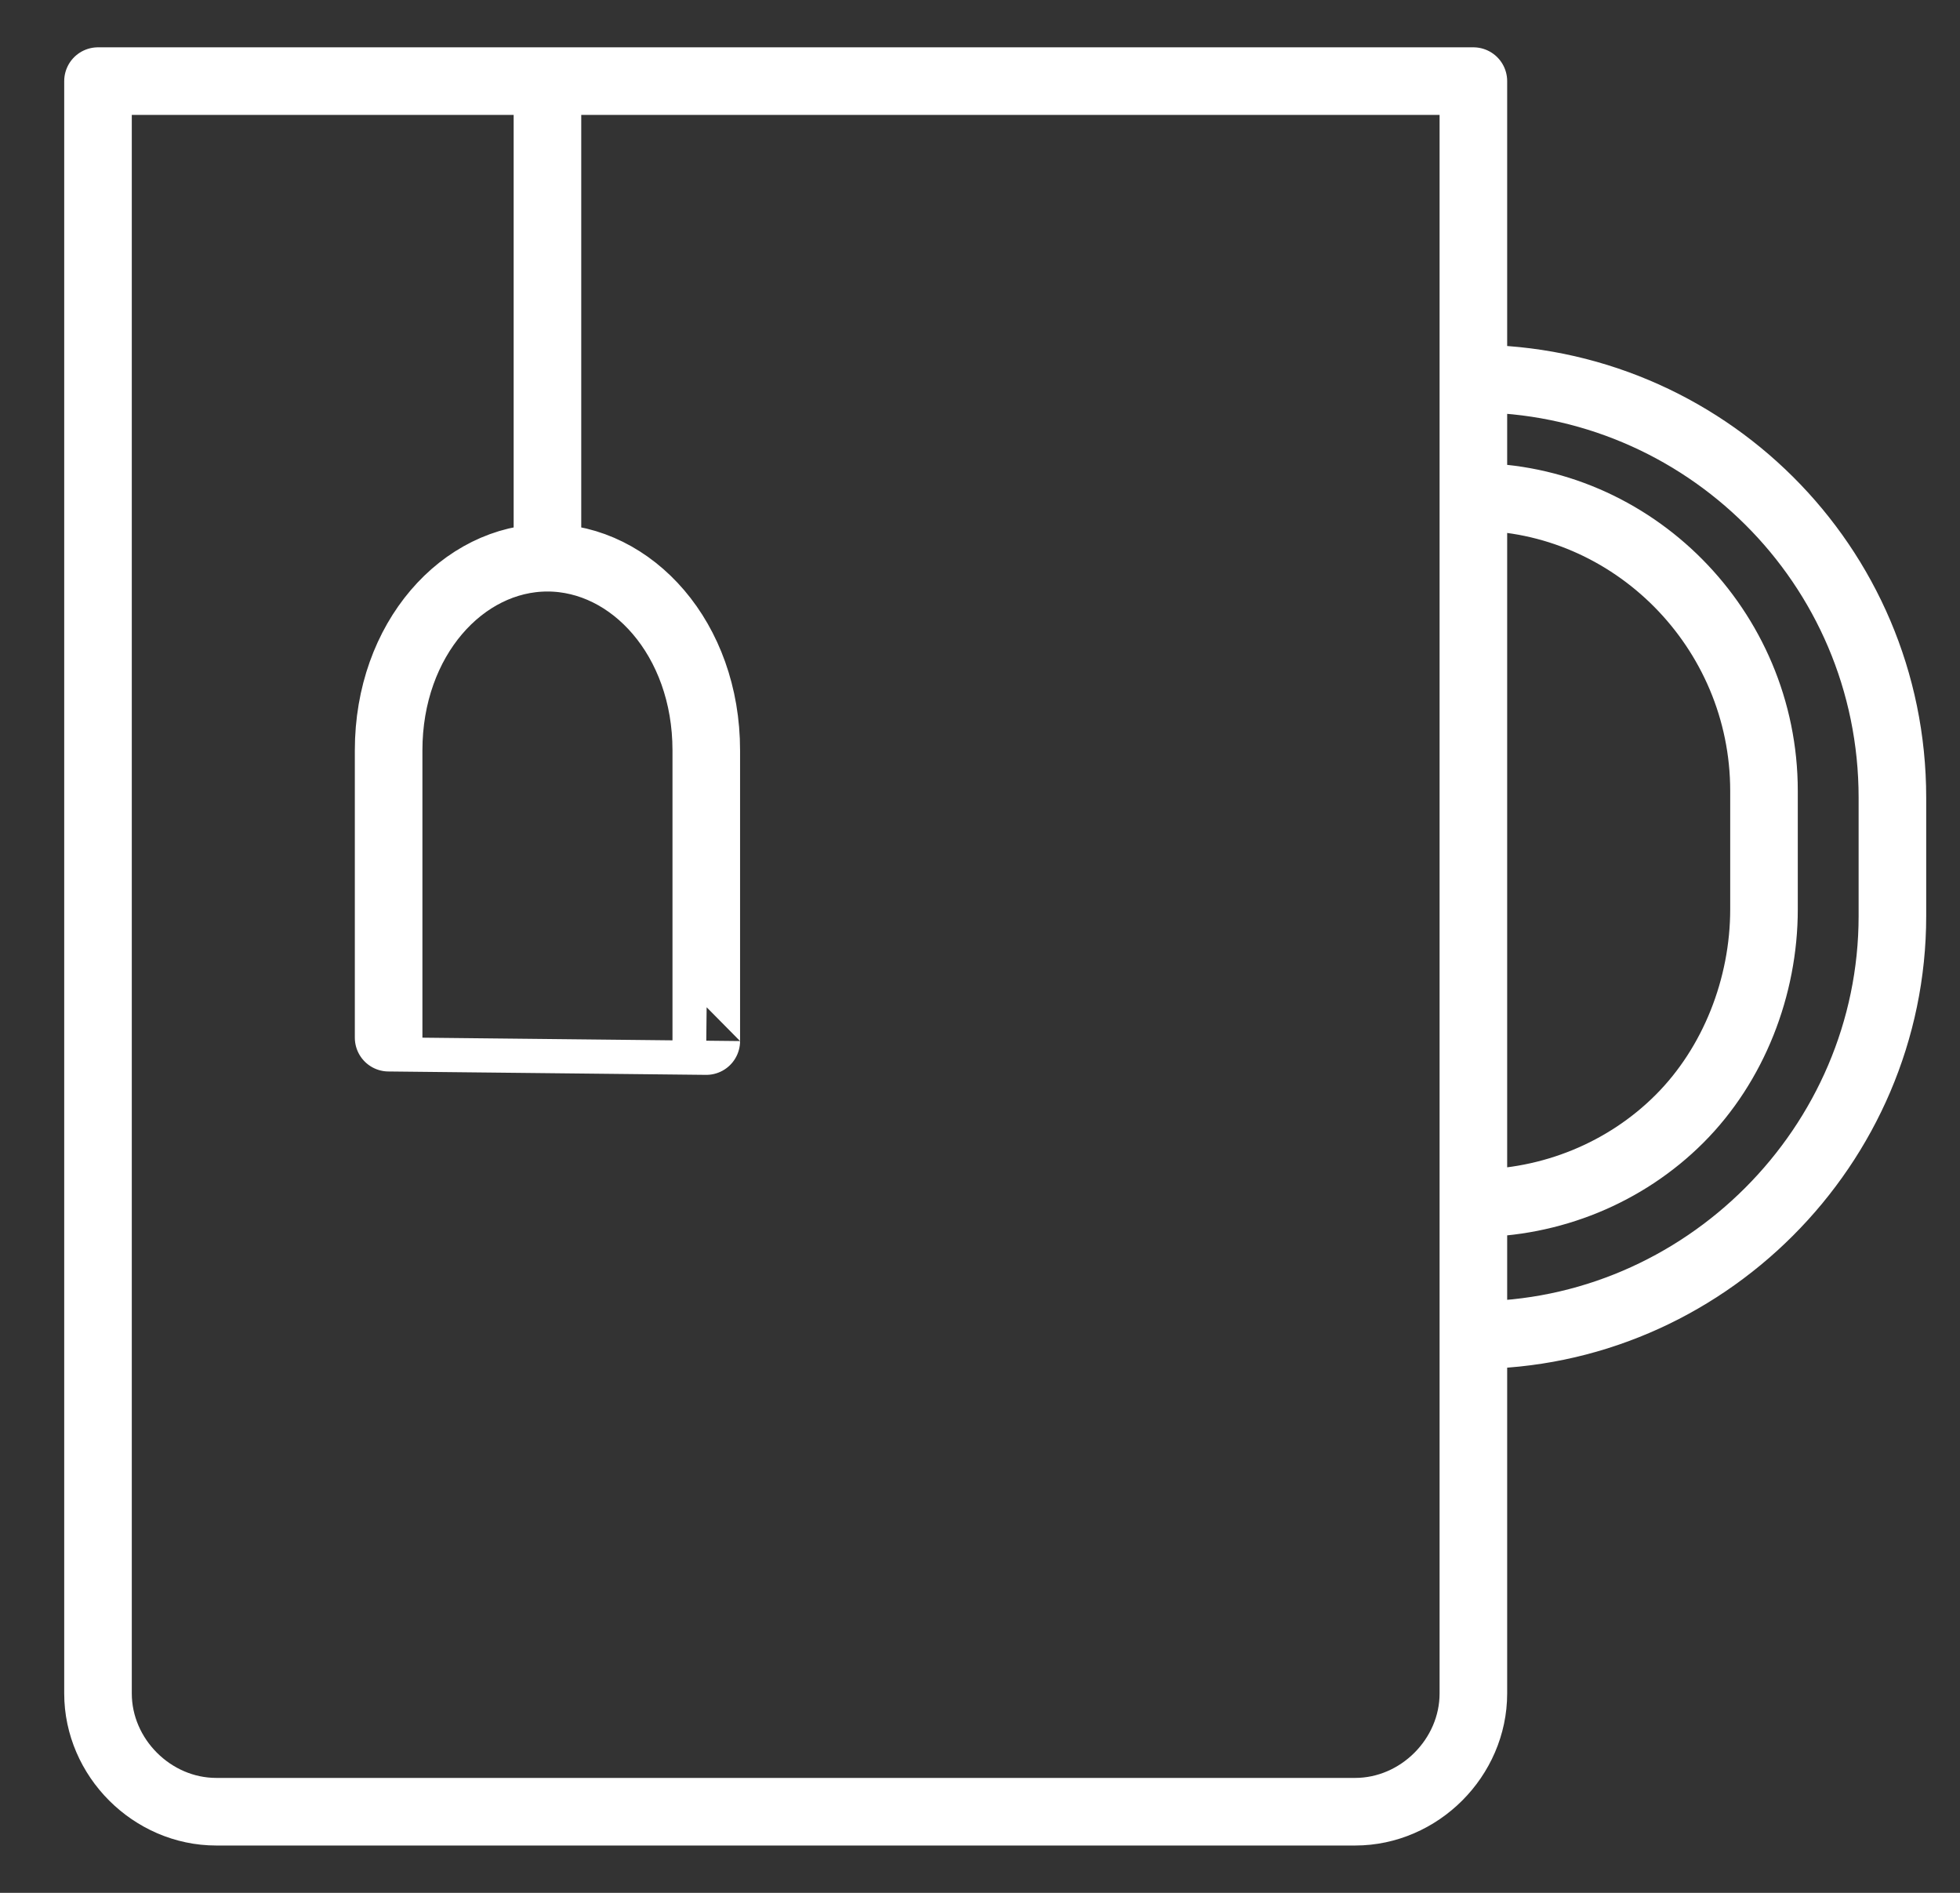 <?xml version="1.0" encoding="utf-8"?>
<!-- Generator: Adobe Illustrator 23.0.1, SVG Export Plug-In . SVG Version: 6.00 Build 0)  -->
<svg version="1.1" id="Layer_1" xmlns="http://www.w3.org/2000/svg" xmlns:xlink="http://www.w3.org/1999/xlink" x="0px" y="0px"
	 viewBox="0 0 58 56" style="enable-background:new 0 0 58 56;" xml:space="preserve">
<rect x="0" y="0" width="58" height="56" fill="#333333" stroke="none"/>
<style type="text/css">
	.st0{fill:none;stroke:#FFFFFF;stroke-width:2;stroke-linecap:round;stroke-linejoin:round;}
</style>
<title>orange-icon_cup</title>
<path class="st0" d="M20.9,30.8v-8.6c0-3.3-2.2-5.7-4.7-5.7s-4.7,2.4-4.7,5.7v8.5C11.5,30.7,20.9,30.8,20.9,30.8z M43.6,35.6
	c2.3,0,4.5-0.9,6.1-2.5c1.6-1.6,2.5-3.9,2.5-6.2v-3.5c0-4.8-3.9-8.7-8.6-8.7v-3.5c6.8,0,12.4,5.5,12.4,12.4v3.5
	c0,6.8-5.6,12.4-12.4,12.4V35.6z M43.6,2.4v47.7c0,1.9-1.6,3.5-3.5,3.5H6.4c-1.9,0-3.5-1.6-3.5-3.5V2.4H43.6z M16.2,2.4v14.1"/>
</svg>
